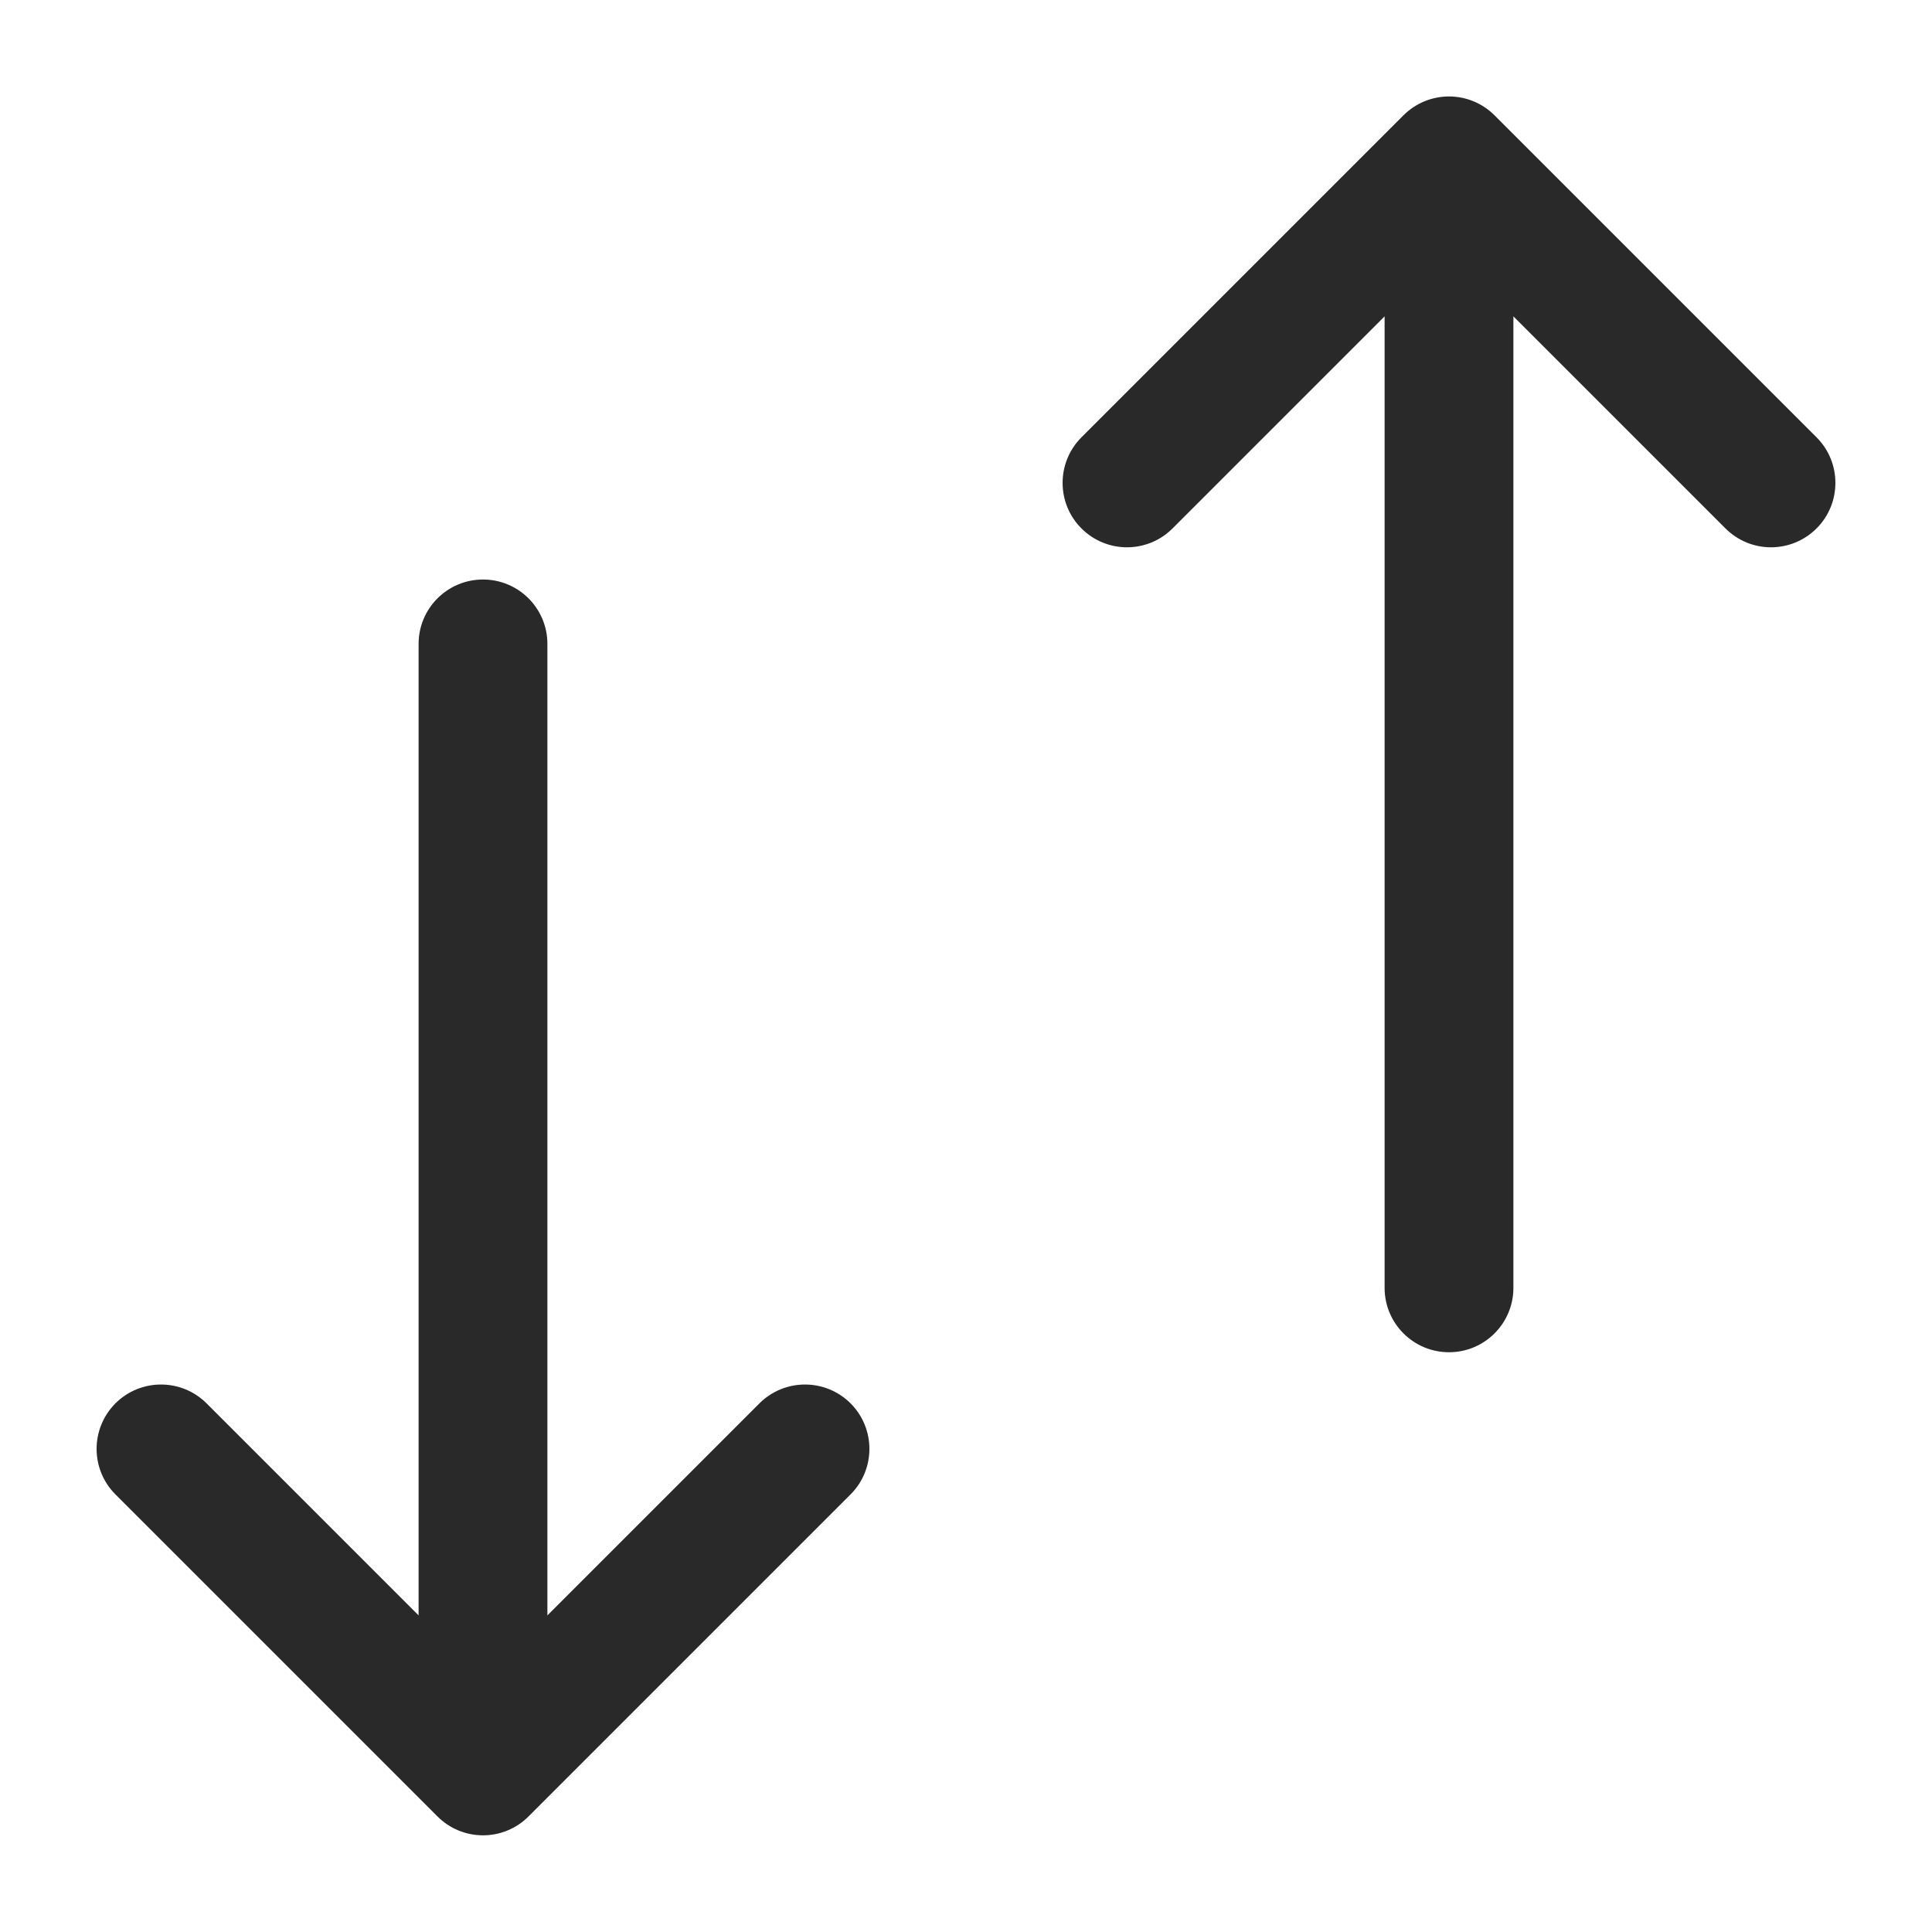 <svg width="24" height="24" viewBox="0 0 24 24" fill="none" xmlns="http://www.w3.org/2000/svg">
<path fill-rule="evenodd" clip-rule="evenodd" d="M2.566 17.433C2.253 17.121 1.747 17.121 1.434 17.433C1.122 17.746 1.122 18.252 1.434 18.564L5.434 22.564C5.584 22.715 5.788 22.799 6 22.799C6.212 22.799 6.416 22.715 6.566 22.564L10.566 18.564C10.878 18.252 10.878 17.746 10.566 17.433C10.253 17.121 9.747 17.121 9.434 17.433L6.8 20.067L6.8 7.999C6.8 7.557 6.442 7.199 6 7.199C5.558 7.199 5.2 7.557 5.2 7.999L5.2 20.067L2.566 17.433ZM14.566 6.564C14.253 6.877 13.747 6.877 13.434 6.564C13.122 6.252 13.122 5.745 13.434 5.433L17.434 1.433C17.747 1.12 18.253 1.12 18.566 1.433L22.566 5.433C22.878 5.745 22.878 6.252 22.566 6.564C22.253 6.877 21.747 6.877 21.434 6.564L18.8 3.93V15.998C18.8 16.44 18.442 16.798 18 16.798C17.558 16.798 17.2 16.44 17.2 15.998V3.93L14.566 6.564Z" fill="#292929"/>
</svg>
